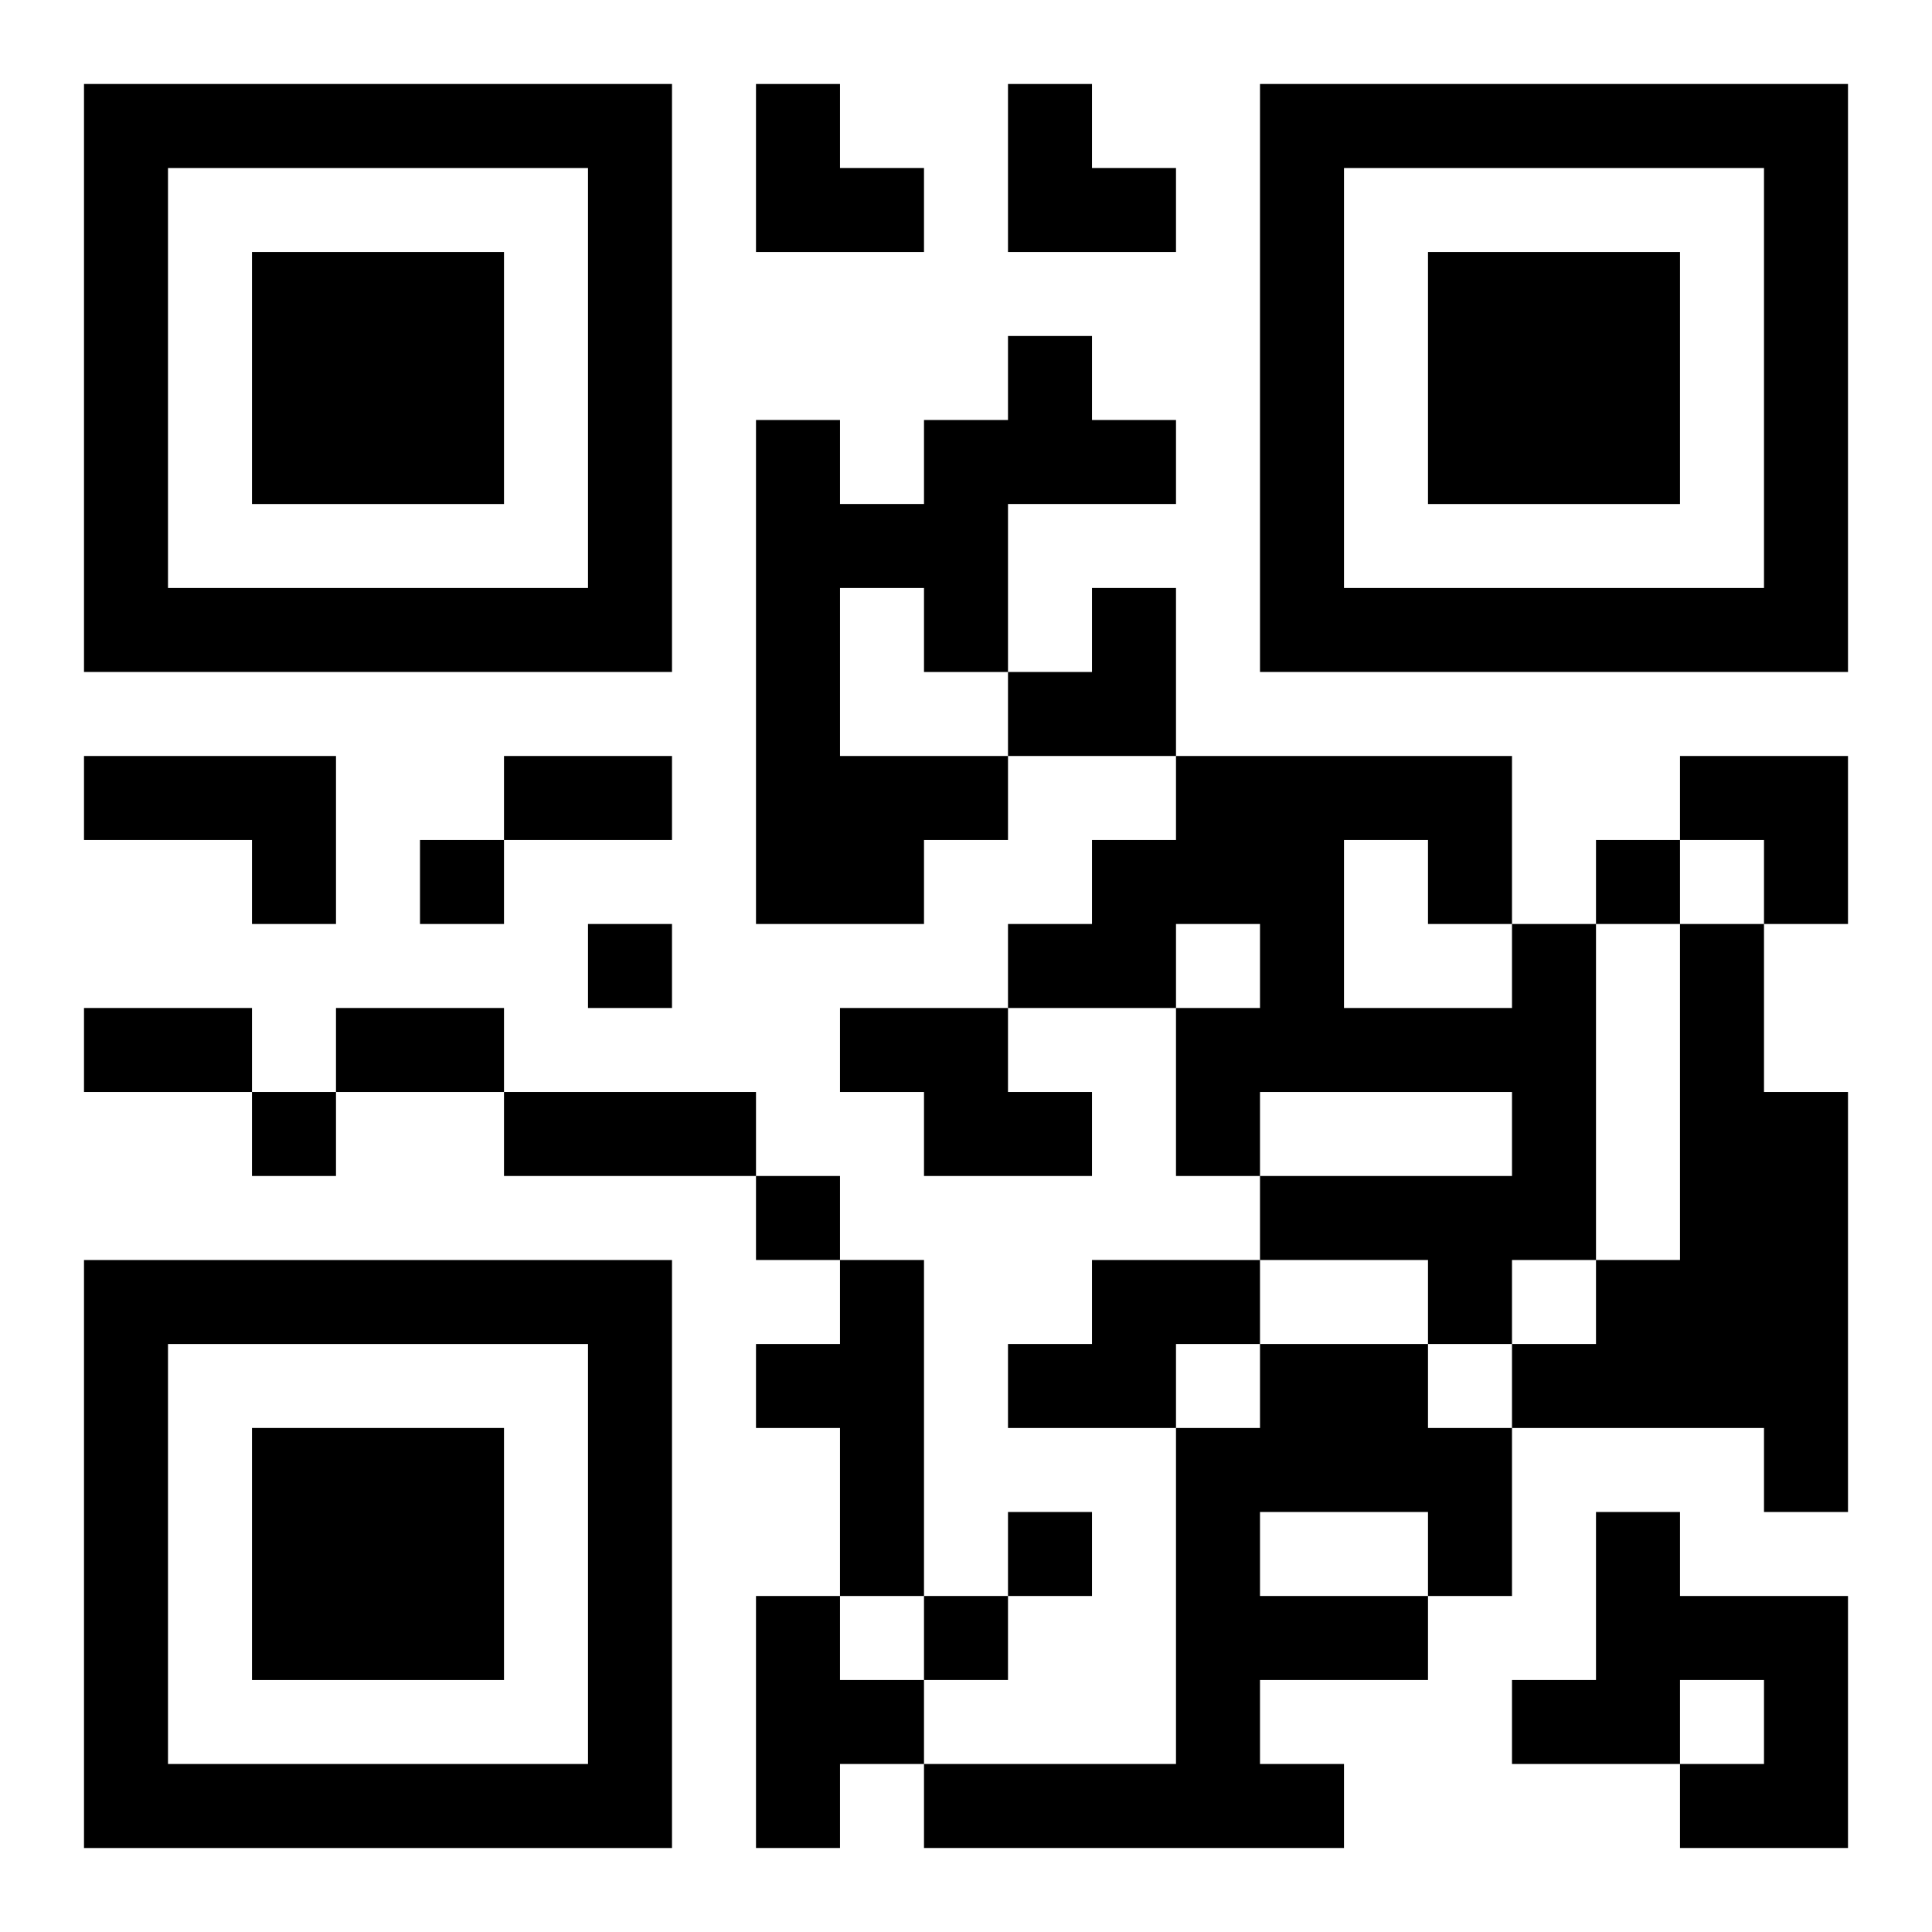 <?xml version="1.0" encoding="UTF-8"?>
<svg width="250" height="250" baseProfile="full" version="1.1" viewBox="-1 -1 23 23" xmlns="http://www.w3.org/2000/svg" xmlns:xlink="http://www.w3.org/1999/xlink"><symbol id="a"><path d="m0 7v7h7v-7h-7zm1 1h5v5h-5v-5zm1 1v3h3v-3h-3z"/></symbol><use y="-7" xlink:href="#a"/><use y="7" xlink:href="#a"/><use x="14" y="-7" xlink:href="#a"/><path d="m11 3h1v1h1v1h-2v2h-1v-1h-1v2h2v1h-1v1h-2v-6h1v1h1v-1h1v-1m-11 5h3v2h-1v-1h-2v-1m17 2h1v4h-1v1h-1v-1h-2v-1h3v-1h-3v1h-1v-2h1v-1h-1v1h-2v-1h1v-1h1v-1h4v2m-2-1v2h2v-1h-1v-1h-1m4 1h1v2h1v5h-1v-1h-3v-1h1v-1h1v-4m-10 1h2v1h1v1h-2v-1h-1v-1m0 3h1v4h-1v-2h-1v-1h1v-1m3 0h2v1h-1v1h-2v-1h1v-1m2 1h2v1h1v2h-1v1h-2v1h1v1h-5v-1h3v-4h1v-1m0 2v1h2v-1h-2m4 0h1v1h2v3h-2v-1h1v-1h-1v1h-2v-1h1v-2m-10 1h1v1h1v1h-1v1h-1v-3m-4-9v1h1v-1h-1m14 0v1h1v-1h-1m-12 1v1h1v-1h-1m-4 2v1h1v-1h-1m6 1v1h1v-1h-1m3 4v1h1v-1h-1m-1 1v1h1v-1h-1m-5-10h2v1h-2v-1m-5 3h2v1h-2v-1m3 0h2v1h-2v-1m2 1h3v1h-3v-1m3-12h1v1h1v1h-2zm3 0h1v1h1v1h-2zm0 6m1 0h1v2h-2v-1h1zm7 2h2v2h-1v-1h-1z"/></svg>
